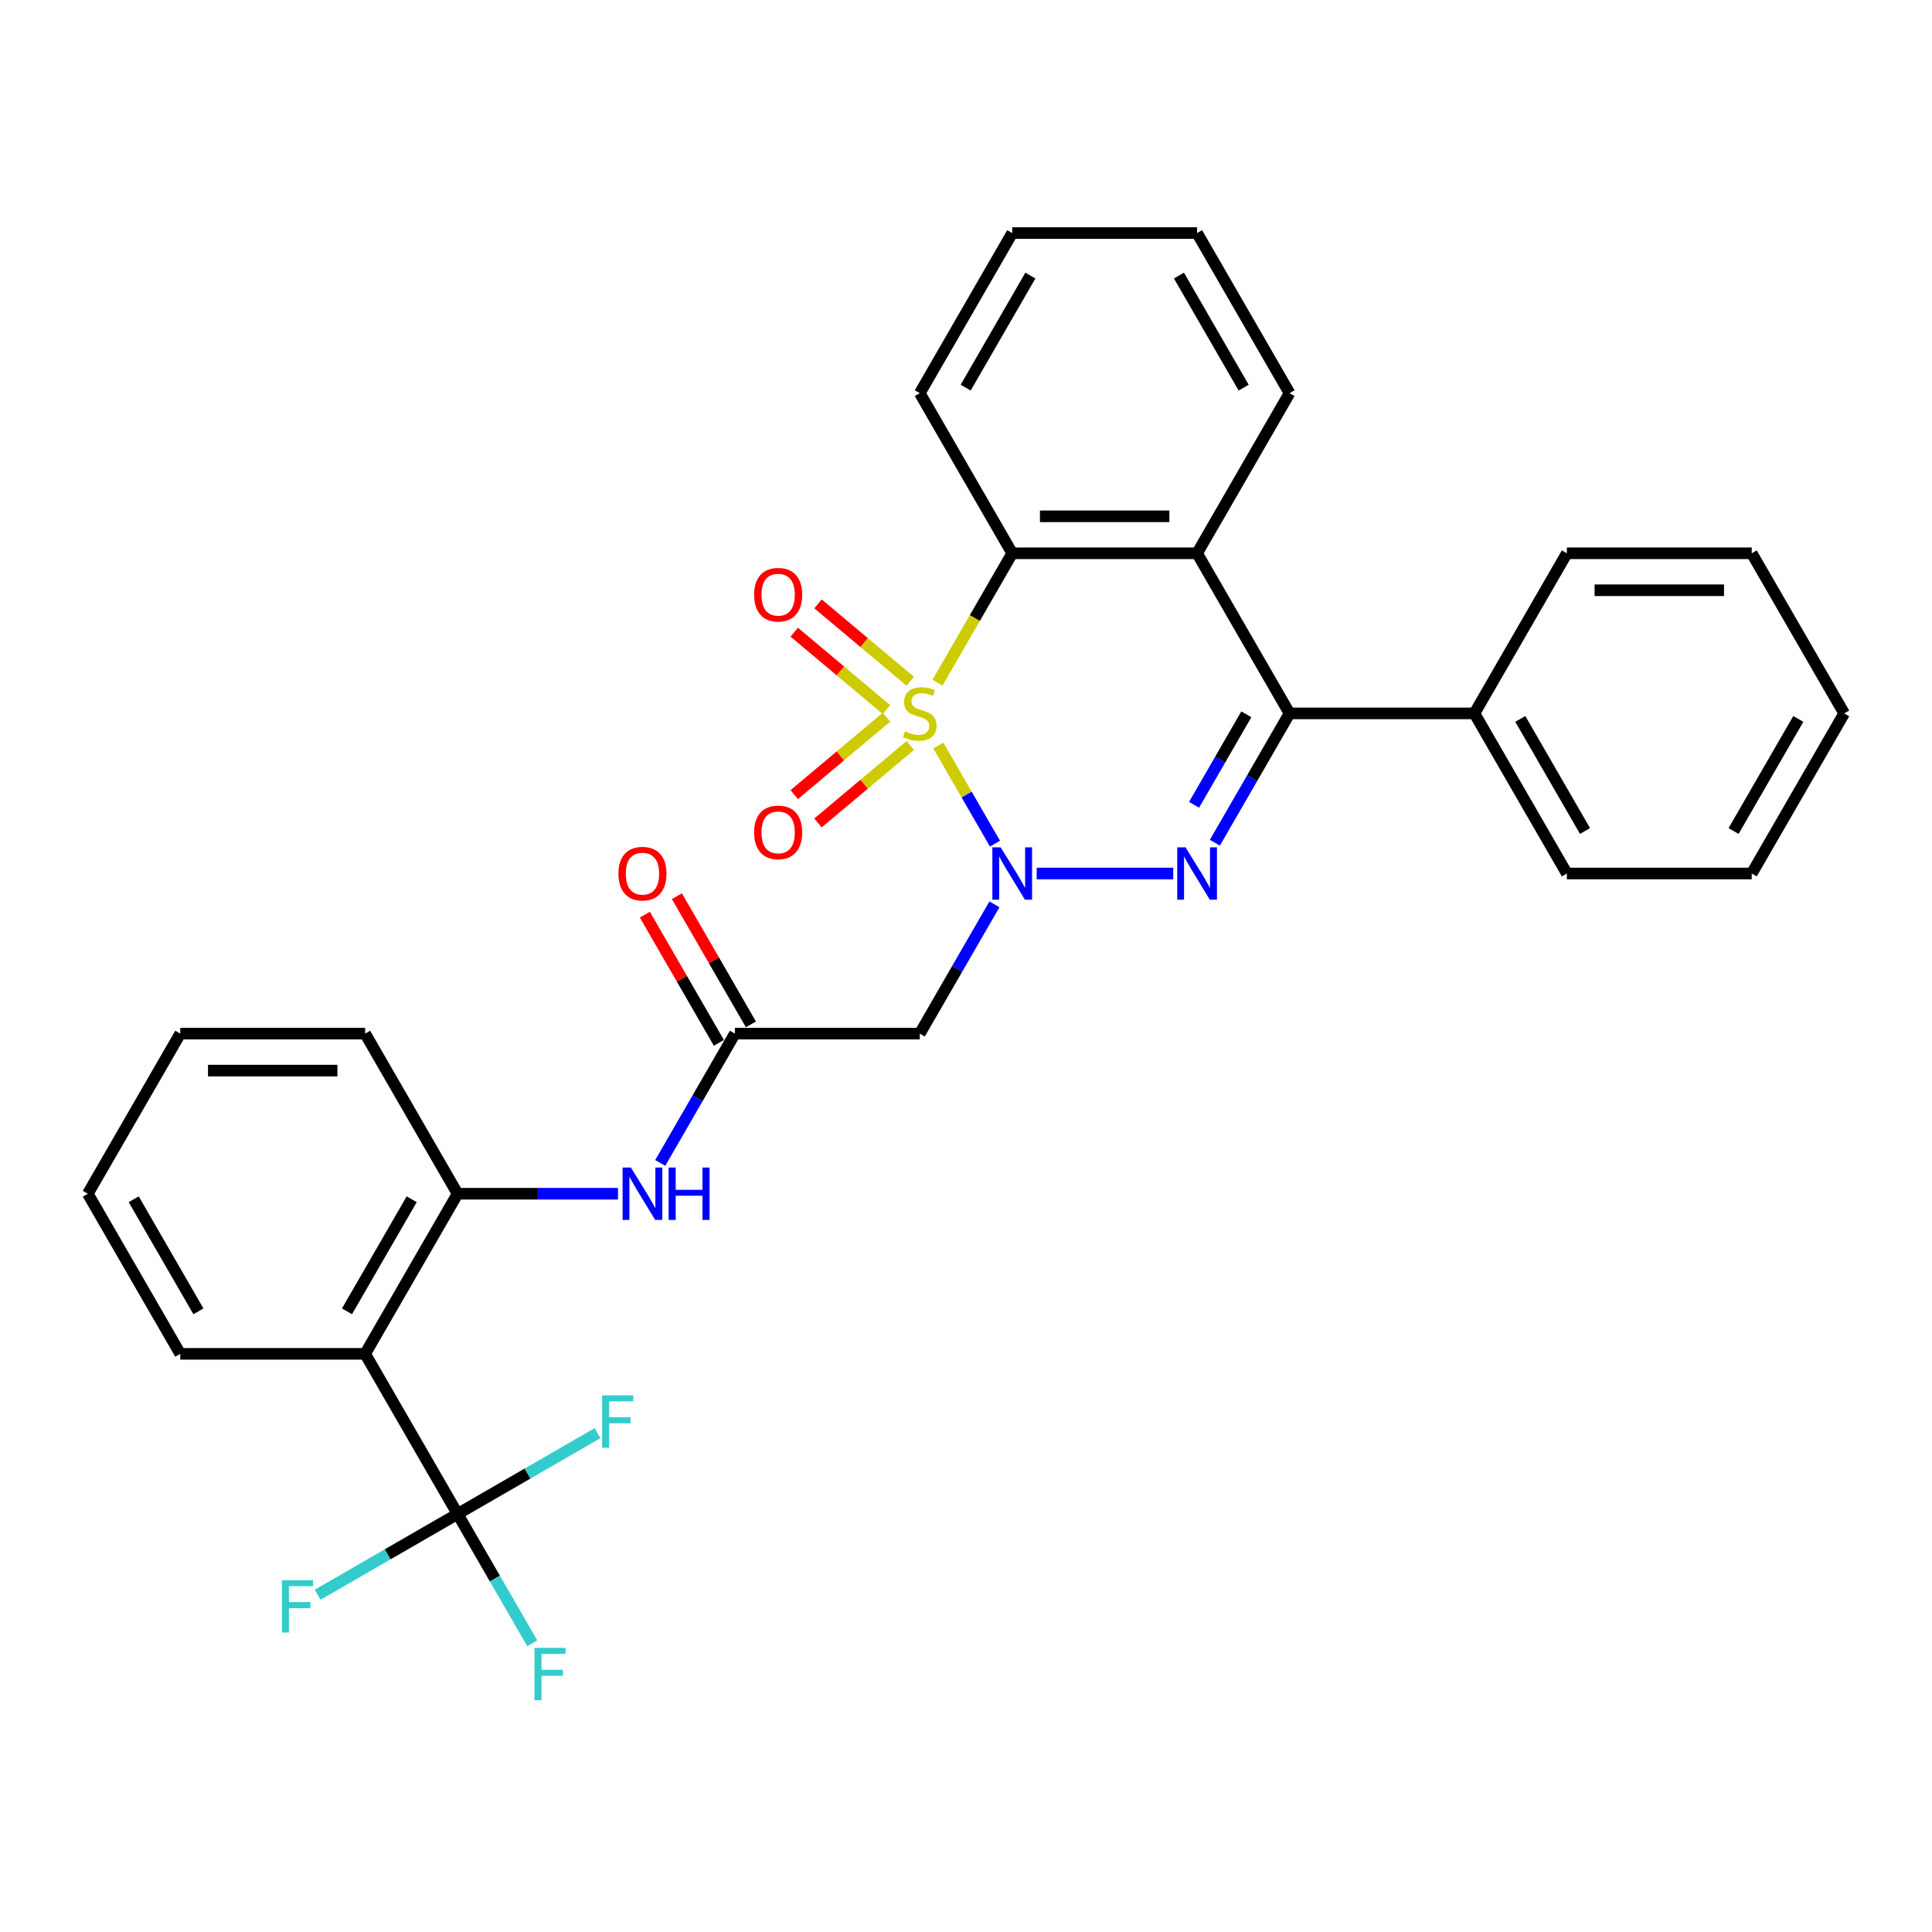 <?xml version='1.0' encoding='iso-8859-1'?>
<svg version='1.1' baseProfile='full'
              xmlns='http://www.w3.org/2000/svg'
                      xmlns:rdkit='http://www.rdkit.org/xml'
                      xmlns:xlink='http://www.w3.org/1999/xlink'
                  xml:space='preserve'
width='1000px' height='1000px' viewBox='0 0 1000 1000'>
<!-- END OF HEADER -->
<rect style='opacity:1.0;fill:#FFFFFF;stroke:none' width='1000' height='1000' x='0' y='0'> </rect>
<path class='bond-0' d='M 485.679,385.885 L 500.337,411.275' style='fill:none;fill-rule:evenodd;stroke:#CCCC00;stroke-width:6px;stroke-linecap:butt;stroke-linejoin:miter;stroke-opacity:1' />
<path class='bond-0' d='M 500.337,411.275 L 514.996,436.665' style='fill:none;fill-rule:evenodd;stroke:#0000FF;stroke-width:6px;stroke-linecap:butt;stroke-linejoin:miter;stroke-opacity:1' />
<path class='bond-3' d='M 485.259,353.349 L 504.591,319.865' style='fill:none;fill-rule:evenodd;stroke:#CCCC00;stroke-width:6px;stroke-linecap:butt;stroke-linejoin:miter;stroke-opacity:1' />
<path class='bond-3' d='M 504.591,319.865 L 523.923,286.381' style='fill:none;fill-rule:evenodd;stroke:#000000;stroke-width:6px;stroke-linecap:butt;stroke-linejoin:miter;stroke-opacity:1' />
<path class='bond-10' d='M 471.146,352.625 L 447.27,332.59' style='fill:none;fill-rule:evenodd;stroke:#CCCC00;stroke-width:6px;stroke-linecap:butt;stroke-linejoin:miter;stroke-opacity:1' />
<path class='bond-10' d='M 447.27,332.59 L 423.393,312.555' style='fill:none;fill-rule:evenodd;stroke:#FF0000;stroke-width:6px;stroke-linecap:butt;stroke-linejoin:miter;stroke-opacity:1' />
<path class='bond-10' d='M 458.844,367.286 L 434.967,347.251' style='fill:none;fill-rule:evenodd;stroke:#CCCC00;stroke-width:6px;stroke-linecap:butt;stroke-linejoin:miter;stroke-opacity:1' />
<path class='bond-10' d='M 434.967,347.251 L 411.091,327.216' style='fill:none;fill-rule:evenodd;stroke:#FF0000;stroke-width:6px;stroke-linecap:butt;stroke-linejoin:miter;stroke-opacity:1' />
<path class='bond-11' d='M 458.844,371.222 L 434.967,391.257' style='fill:none;fill-rule:evenodd;stroke:#CCCC00;stroke-width:6px;stroke-linecap:butt;stroke-linejoin:miter;stroke-opacity:1' />
<path class='bond-11' d='M 434.967,391.257 L 411.091,411.291' style='fill:none;fill-rule:evenodd;stroke:#FF0000;stroke-width:6px;stroke-linecap:butt;stroke-linejoin:miter;stroke-opacity:1' />
<path class='bond-11' d='M 471.146,385.883 L 447.27,405.918' style='fill:none;fill-rule:evenodd;stroke:#CCCC00;stroke-width:6px;stroke-linecap:butt;stroke-linejoin:miter;stroke-opacity:1' />
<path class='bond-11' d='M 447.27,405.918 L 423.393,425.953' style='fill:none;fill-rule:evenodd;stroke:#FF0000;stroke-width:6px;stroke-linecap:butt;stroke-linejoin:miter;stroke-opacity:1' />
<path class='bond-1' d='M 536.593,452.127 L 607.264,452.127' style='fill:none;fill-rule:evenodd;stroke:#0000FF;stroke-width:6px;stroke-linecap:butt;stroke-linejoin:miter;stroke-opacity:1' />
<path class='bond-6' d='M 514.719,468.07 L 495.398,501.535' style='fill:none;fill-rule:evenodd;stroke:#0000FF;stroke-width:6px;stroke-linecap:butt;stroke-linejoin:miter;stroke-opacity:1' />
<path class='bond-6' d='M 495.398,501.535 L 476.077,535' style='fill:none;fill-rule:evenodd;stroke:#000000;stroke-width:6px;stroke-linecap:butt;stroke-linejoin:miter;stroke-opacity:1' />
<path class='bond-31' d='M 628.822,436.184 L 648.143,402.719' style='fill:none;fill-rule:evenodd;stroke:#0000FF;stroke-width:6px;stroke-linecap:butt;stroke-linejoin:miter;stroke-opacity:1' />
<path class='bond-31' d='M 648.143,402.719 L 667.464,369.254' style='fill:none;fill-rule:evenodd;stroke:#000000;stroke-width:6px;stroke-linecap:butt;stroke-linejoin:miter;stroke-opacity:1' />
<path class='bond-31' d='M 618.043,416.575 L 631.568,393.15' style='fill:none;fill-rule:evenodd;stroke:#0000FF;stroke-width:6px;stroke-linecap:butt;stroke-linejoin:miter;stroke-opacity:1' />
<path class='bond-31' d='M 631.568,393.15 L 645.093,369.724' style='fill:none;fill-rule:evenodd;stroke:#000000;stroke-width:6px;stroke-linecap:butt;stroke-linejoin:miter;stroke-opacity:1' />
<path class='bond-2' d='M 667.464,369.254 L 619.617,286.381' style='fill:none;fill-rule:evenodd;stroke:#000000;stroke-width:6px;stroke-linecap:butt;stroke-linejoin:miter;stroke-opacity:1' />
<path class='bond-13' d='M 667.464,369.254 L 763.158,369.254' style='fill:none;fill-rule:evenodd;stroke:#000000;stroke-width:6px;stroke-linecap:butt;stroke-linejoin:miter;stroke-opacity:1' />
<path class='bond-4' d='M 523.923,286.381 L 619.617,286.381' style='fill:none;fill-rule:evenodd;stroke:#000000;stroke-width:6px;stroke-linecap:butt;stroke-linejoin:miter;stroke-opacity:1' />
<path class='bond-4' d='M 538.278,267.242 L 605.263,267.242' style='fill:none;fill-rule:evenodd;stroke:#000000;stroke-width:6px;stroke-linecap:butt;stroke-linejoin:miter;stroke-opacity:1' />
<path class='bond-19' d='M 523.923,286.381 L 476.077,203.507' style='fill:none;fill-rule:evenodd;stroke:#000000;stroke-width:6px;stroke-linecap:butt;stroke-linejoin:miter;stroke-opacity:1' />
<path class='bond-18' d='M 619.617,286.381 L 667.464,203.507' style='fill:none;fill-rule:evenodd;stroke:#000000;stroke-width:6px;stroke-linecap:butt;stroke-linejoin:miter;stroke-opacity:1' />
<path class='bond-5' d='M 236.842,783.62 L 188.995,700.747' style='fill:none;fill-rule:evenodd;stroke:#000000;stroke-width:6px;stroke-linecap:butt;stroke-linejoin:miter;stroke-opacity:1' />
<path class='bond-15' d='M 236.842,783.62 L 256.163,817.085' style='fill:none;fill-rule:evenodd;stroke:#000000;stroke-width:6px;stroke-linecap:butt;stroke-linejoin:miter;stroke-opacity:1' />
<path class='bond-15' d='M 256.163,817.085 L 275.485,850.551' style='fill:none;fill-rule:evenodd;stroke:#33CCCC;stroke-width:6px;stroke-linecap:butt;stroke-linejoin:miter;stroke-opacity:1' />
<path class='bond-16' d='M 236.842,783.62 L 273.054,762.713' style='fill:none;fill-rule:evenodd;stroke:#000000;stroke-width:6px;stroke-linecap:butt;stroke-linejoin:miter;stroke-opacity:1' />
<path class='bond-16' d='M 273.054,762.713 L 309.266,741.806' style='fill:none;fill-rule:evenodd;stroke:#33CCCC;stroke-width:6px;stroke-linecap:butt;stroke-linejoin:miter;stroke-opacity:1' />
<path class='bond-17' d='M 236.842,783.62 L 200.63,804.527' style='fill:none;fill-rule:evenodd;stroke:#000000;stroke-width:6px;stroke-linecap:butt;stroke-linejoin:miter;stroke-opacity:1' />
<path class='bond-17' d='M 200.63,804.527 L 164.419,825.434' style='fill:none;fill-rule:evenodd;stroke:#33CCCC;stroke-width:6px;stroke-linecap:butt;stroke-linejoin:miter;stroke-opacity:1' />
<path class='bond-8' d='M 476.077,535 L 380.383,535' style='fill:none;fill-rule:evenodd;stroke:#000000;stroke-width:6px;stroke-linecap:butt;stroke-linejoin:miter;stroke-opacity:1' />
<path class='bond-7' d='M 188.995,700.747 L 236.842,617.874' style='fill:none;fill-rule:evenodd;stroke:#000000;stroke-width:6px;stroke-linecap:butt;stroke-linejoin:miter;stroke-opacity:1' />
<path class='bond-7' d='M 179.598,678.746 L 213.09,620.735' style='fill:none;fill-rule:evenodd;stroke:#000000;stroke-width:6px;stroke-linecap:butt;stroke-linejoin:miter;stroke-opacity:1' />
<path class='bond-20' d='M 188.995,700.747 L 93.301,700.747' style='fill:none;fill-rule:evenodd;stroke:#000000;stroke-width:6px;stroke-linecap:butt;stroke-linejoin:miter;stroke-opacity:1' />
<path class='bond-12' d='M 380.383,535 L 361.062,568.466' style='fill:none;fill-rule:evenodd;stroke:#000000;stroke-width:6px;stroke-linecap:butt;stroke-linejoin:miter;stroke-opacity:1' />
<path class='bond-12' d='M 361.062,568.466 L 341.74,601.931' style='fill:none;fill-rule:evenodd;stroke:#0000FF;stroke-width:6px;stroke-linecap:butt;stroke-linejoin:miter;stroke-opacity:1' />
<path class='bond-14' d='M 388.67,530.216 L 369.515,497.037' style='fill:none;fill-rule:evenodd;stroke:#000000;stroke-width:6px;stroke-linecap:butt;stroke-linejoin:miter;stroke-opacity:1' />
<path class='bond-14' d='M 369.515,497.037 L 350.359,463.859' style='fill:none;fill-rule:evenodd;stroke:#FF0000;stroke-width:6px;stroke-linecap:butt;stroke-linejoin:miter;stroke-opacity:1' />
<path class='bond-14' d='M 372.095,539.785 L 352.94,506.607' style='fill:none;fill-rule:evenodd;stroke:#000000;stroke-width:6px;stroke-linecap:butt;stroke-linejoin:miter;stroke-opacity:1' />
<path class='bond-14' d='M 352.94,506.607 L 333.785,473.428' style='fill:none;fill-rule:evenodd;stroke:#FF0000;stroke-width:6px;stroke-linecap:butt;stroke-linejoin:miter;stroke-opacity:1' />
<path class='bond-9' d='M 236.842,617.874 L 278.354,617.874' style='fill:none;fill-rule:evenodd;stroke:#000000;stroke-width:6px;stroke-linecap:butt;stroke-linejoin:miter;stroke-opacity:1' />
<path class='bond-9' d='M 278.354,617.874 L 319.866,617.874' style='fill:none;fill-rule:evenodd;stroke:#0000FF;stroke-width:6px;stroke-linecap:butt;stroke-linejoin:miter;stroke-opacity:1' />
<path class='bond-21' d='M 236.842,617.874 L 188.995,535' style='fill:none;fill-rule:evenodd;stroke:#000000;stroke-width:6px;stroke-linecap:butt;stroke-linejoin:miter;stroke-opacity:1' />
<path class='bond-22' d='M 763.158,369.254 L 811.005,452.127' style='fill:none;fill-rule:evenodd;stroke:#000000;stroke-width:6px;stroke-linecap:butt;stroke-linejoin:miter;stroke-opacity:1' />
<path class='bond-22' d='M 786.91,372.115 L 820.402,430.127' style='fill:none;fill-rule:evenodd;stroke:#000000;stroke-width:6px;stroke-linecap:butt;stroke-linejoin:miter;stroke-opacity:1' />
<path class='bond-23' d='M 763.158,369.254 L 811.005,286.381' style='fill:none;fill-rule:evenodd;stroke:#000000;stroke-width:6px;stroke-linecap:butt;stroke-linejoin:miter;stroke-opacity:1' />
<path class='bond-32' d='M 667.464,203.507 L 619.617,120.634' style='fill:none;fill-rule:evenodd;stroke:#000000;stroke-width:6px;stroke-linecap:butt;stroke-linejoin:miter;stroke-opacity:1' />
<path class='bond-32' d='M 643.712,200.646 L 610.22,142.634' style='fill:none;fill-rule:evenodd;stroke:#000000;stroke-width:6px;stroke-linecap:butt;stroke-linejoin:miter;stroke-opacity:1' />
<path class='bond-26' d='M 476.077,203.507 L 523.923,120.634' style='fill:none;fill-rule:evenodd;stroke:#000000;stroke-width:6px;stroke-linecap:butt;stroke-linejoin:miter;stroke-opacity:1' />
<path class='bond-26' d='M 499.828,200.646 L 533.321,142.634' style='fill:none;fill-rule:evenodd;stroke:#000000;stroke-width:6px;stroke-linecap:butt;stroke-linejoin:miter;stroke-opacity:1' />
<path class='bond-34' d='M 93.301,700.747 L 45.455,617.874' style='fill:none;fill-rule:evenodd;stroke:#000000;stroke-width:6px;stroke-linecap:butt;stroke-linejoin:miter;stroke-opacity:1' />
<path class='bond-34' d='M 102.699,678.746 L 69.206,620.735' style='fill:none;fill-rule:evenodd;stroke:#000000;stroke-width:6px;stroke-linecap:butt;stroke-linejoin:miter;stroke-opacity:1' />
<path class='bond-27' d='M 188.995,535 L 93.301,535' style='fill:none;fill-rule:evenodd;stroke:#000000;stroke-width:6px;stroke-linecap:butt;stroke-linejoin:miter;stroke-opacity:1' />
<path class='bond-27' d='M 174.641,554.139 L 107.656,554.139' style='fill:none;fill-rule:evenodd;stroke:#000000;stroke-width:6px;stroke-linecap:butt;stroke-linejoin:miter;stroke-opacity:1' />
<path class='bond-29' d='M 811.005,452.127 L 906.699,452.127' style='fill:none;fill-rule:evenodd;stroke:#000000;stroke-width:6px;stroke-linecap:butt;stroke-linejoin:miter;stroke-opacity:1' />
<path class='bond-28' d='M 811.005,286.381 L 906.699,286.381' style='fill:none;fill-rule:evenodd;stroke:#000000;stroke-width:6px;stroke-linecap:butt;stroke-linejoin:miter;stroke-opacity:1' />
<path class='bond-28' d='M 825.359,305.519 L 892.344,305.519' style='fill:none;fill-rule:evenodd;stroke:#000000;stroke-width:6px;stroke-linecap:butt;stroke-linejoin:miter;stroke-opacity:1' />
<path class='bond-24' d='M 619.617,120.634 L 523.923,120.634' style='fill:none;fill-rule:evenodd;stroke:#000000;stroke-width:6px;stroke-linecap:butt;stroke-linejoin:miter;stroke-opacity:1' />
<path class='bond-25' d='M 45.455,617.874 L 93.301,535' style='fill:none;fill-rule:evenodd;stroke:#000000;stroke-width:6px;stroke-linecap:butt;stroke-linejoin:miter;stroke-opacity:1' />
<path class='bond-30' d='M 906.699,286.381 L 954.545,369.254' style='fill:none;fill-rule:evenodd;stroke:#000000;stroke-width:6px;stroke-linecap:butt;stroke-linejoin:miter;stroke-opacity:1' />
<path class='bond-33' d='M 906.699,452.127 L 954.545,369.254' style='fill:none;fill-rule:evenodd;stroke:#000000;stroke-width:6px;stroke-linecap:butt;stroke-linejoin:miter;stroke-opacity:1' />
<path class='bond-33' d='M 897.301,430.127 L 930.794,372.115' style='fill:none;fill-rule:evenodd;stroke:#000000;stroke-width:6px;stroke-linecap:butt;stroke-linejoin:miter;stroke-opacity:1' />
<path  class='atom-0' d='M 468.421 378.555
Q 468.727 378.67, 469.99 379.206
Q 471.254 379.742, 472.632 380.086
Q 474.048 380.393, 475.426 380.393
Q 477.99 380.393, 479.483 379.168
Q 480.976 377.904, 480.976 375.723
Q 480.976 374.23, 480.211 373.311
Q 479.483 372.393, 478.335 371.895
Q 477.187 371.397, 475.273 370.823
Q 472.861 370.096, 471.407 369.407
Q 469.99 368.718, 468.957 367.263
Q 467.962 365.809, 467.962 363.359
Q 467.962 359.952, 470.258 357.847
Q 472.593 355.742, 477.187 355.742
Q 480.325 355.742, 483.885 357.235
L 483.005 360.182
Q 479.751 358.842, 477.301 358.842
Q 474.66 358.842, 473.206 359.952
Q 471.751 361.024, 471.789 362.9
Q 471.789 364.354, 472.517 365.235
Q 473.282 366.115, 474.354 366.613
Q 475.464 367.11, 477.301 367.684
Q 479.751 368.45, 481.206 369.215
Q 482.66 369.981, 483.694 371.55
Q 484.766 373.082, 484.766 375.723
Q 484.766 379.474, 482.239 381.503
Q 479.751 383.493, 475.579 383.493
Q 473.167 383.493, 471.33 382.957
Q 469.531 382.46, 467.388 381.579
L 468.421 378.555
' fill='#CCCC00'/>
<path  class='atom-1' d='M 517.933 438.577
L 526.813 452.931
Q 527.694 454.347, 529.11 456.912
Q 530.526 459.476, 530.603 459.629
L 530.603 438.577
L 534.201 438.577
L 534.201 465.677
L 530.488 465.677
L 520.957 449.983
Q 519.847 448.146, 518.66 446.041
Q 517.512 443.936, 517.167 443.285
L 517.167 465.677
L 513.646 465.677
L 513.646 438.577
L 517.933 438.577
' fill='#0000FF'/>
<path  class='atom-2' d='M 613.627 438.577
L 622.507 452.931
Q 623.388 454.347, 624.804 456.912
Q 626.22 459.476, 626.297 459.629
L 626.297 438.577
L 629.895 438.577
L 629.895 465.677
L 626.182 465.677
L 616.651 449.983
Q 615.541 448.146, 614.354 446.041
Q 613.206 443.936, 612.861 443.285
L 612.861 465.677
L 609.34 465.677
L 609.34 438.577
L 613.627 438.577
' fill='#0000FF'/>
<path  class='atom-11' d='M 390.331 307.82
Q 390.331 301.312, 393.546 297.676
Q 396.761 294.04, 402.771 294.04
Q 408.78 294.04, 411.996 297.676
Q 415.211 301.312, 415.211 307.82
Q 415.211 314.403, 411.957 318.154
Q 408.704 321.867, 402.771 321.867
Q 396.8 321.867, 393.546 318.154
Q 390.331 314.442, 390.331 307.82
M 402.771 318.805
Q 406.905 318.805, 409.125 316.049
Q 411.383 313.255, 411.383 307.82
Q 411.383 302.499, 409.125 299.82
Q 406.905 297.102, 402.771 297.102
Q 398.637 297.102, 396.379 299.781
Q 394.158 302.461, 394.158 307.82
Q 394.158 313.293, 396.379 316.049
Q 398.637 318.805, 402.771 318.805
' fill='#FF0000'/>
<path  class='atom-12' d='M 390.331 430.841
Q 390.331 424.334, 393.546 420.698
Q 396.761 417.061, 402.771 417.061
Q 408.78 417.061, 411.996 420.698
Q 415.211 424.334, 415.211 430.841
Q 415.211 437.425, 411.957 441.176
Q 408.704 444.889, 402.771 444.889
Q 396.8 444.889, 393.546 441.176
Q 390.331 437.463, 390.331 430.841
M 402.771 441.827
Q 406.905 441.827, 409.125 439.071
Q 411.383 436.277, 411.383 430.841
Q 411.383 425.521, 409.125 422.841
Q 406.905 420.123, 402.771 420.123
Q 398.637 420.123, 396.379 422.803
Q 394.158 425.482, 394.158 430.841
Q 394.158 436.315, 396.379 439.071
Q 398.637 441.827, 402.771 441.827
' fill='#FF0000'/>
<path  class='atom-13' d='M 326.545 604.323
L 335.426 618.677
Q 336.306 620.094, 337.722 622.658
Q 339.139 625.223, 339.215 625.376
L 339.215 604.323
L 342.813 604.323
L 342.813 631.424
L 339.1 631.424
L 329.569 615.73
Q 328.459 613.893, 327.273 611.787
Q 326.124 609.682, 325.78 609.031
L 325.78 631.424
L 322.258 631.424
L 322.258 604.323
L 326.545 604.323
' fill='#0000FF'/>
<path  class='atom-13' d='M 346.067 604.323
L 349.742 604.323
L 349.742 615.845
L 363.598 615.845
L 363.598 604.323
L 367.273 604.323
L 367.273 631.424
L 363.598 631.424
L 363.598 618.907
L 349.742 618.907
L 349.742 631.424
L 346.067 631.424
L 346.067 604.323
' fill='#0000FF'/>
<path  class='atom-15' d='M 320.096 452.204
Q 320.096 445.696, 323.311 442.06
Q 326.526 438.424, 332.536 438.424
Q 338.545 438.424, 341.761 442.06
Q 344.976 445.696, 344.976 452.204
Q 344.976 458.787, 341.722 462.538
Q 338.469 466.251, 332.536 466.251
Q 326.565 466.251, 323.311 462.538
Q 320.096 458.826, 320.096 452.204
M 332.536 463.189
Q 336.67 463.189, 338.89 460.433
Q 341.148 457.639, 341.148 452.204
Q 341.148 446.883, 338.89 444.204
Q 336.67 441.486, 332.536 441.486
Q 328.402 441.486, 326.144 444.165
Q 323.923 446.845, 323.923 452.204
Q 323.923 457.677, 326.144 460.433
Q 328.402 463.189, 332.536 463.189
' fill='#FF0000'/>
<path  class='atom-16' d='M 276.632 852.943
L 292.746 852.943
L 292.746 856.043
L 280.268 856.043
L 280.268 864.273
L 291.368 864.273
L 291.368 867.412
L 280.268 867.412
L 280.268 880.043
L 276.632 880.043
L 276.632 852.943
' fill='#33CCCC'/>
<path  class='atom-17' d='M 311.658 722.223
L 327.773 722.223
L 327.773 725.323
L 315.294 725.323
L 315.294 733.553
L 326.395 733.553
L 326.395 736.692
L 315.294 736.692
L 315.294 749.323
L 311.658 749.323
L 311.658 722.223
' fill='#33CCCC'/>
<path  class='atom-18' d='M 145.911 817.917
L 162.026 817.917
L 162.026 821.017
L 149.548 821.017
L 149.548 829.247
L 160.648 829.247
L 160.648 832.386
L 149.548 832.386
L 149.548 845.017
L 145.911 845.017
L 145.911 817.917
' fill='#33CCCC'/>
</svg>
